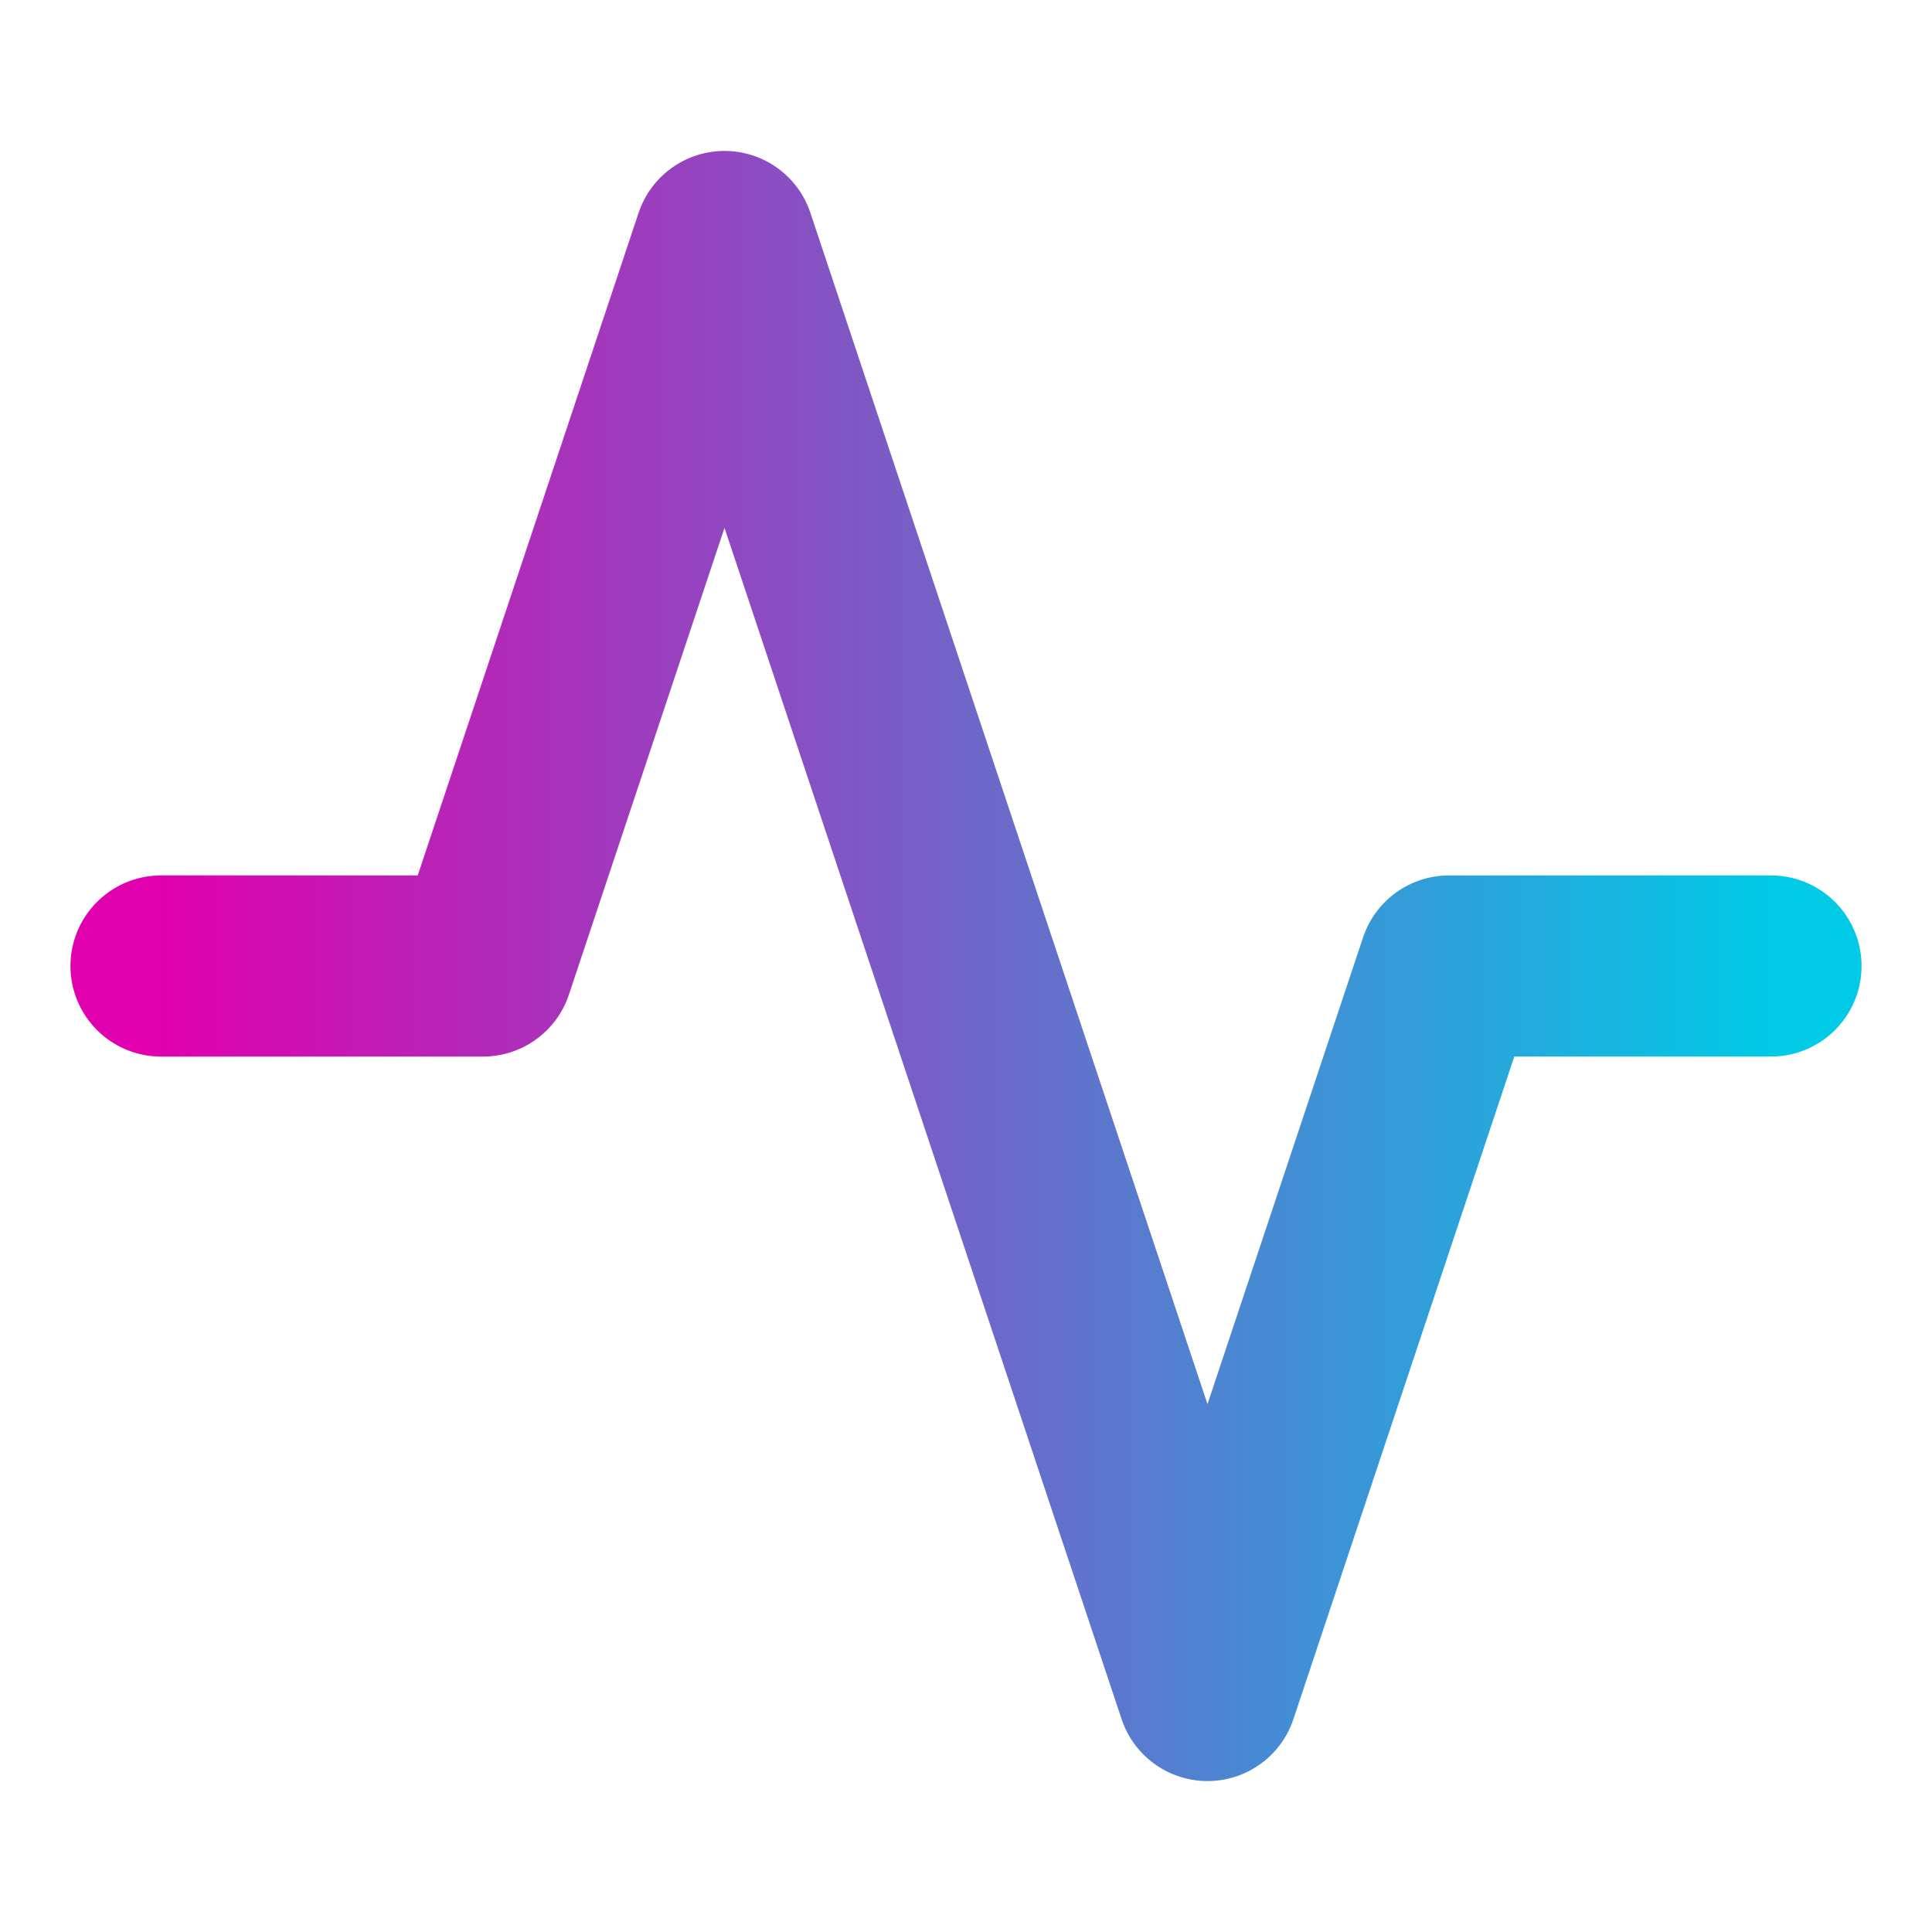 <svg width="32" height="32" viewBox="0 0 32 32" fill="none" xmlns="http://www.w3.org/2000/svg">
<path d="M29.333 16H24L20 28L12 4L8 16H2.667" stroke="url(#paint0_linear_225_208)" stroke-width="3" stroke-linecap="round" stroke-linejoin="round"/>
<defs>
<linearGradient id="paint0_linear_225_208" x1="2.667" y1="16.061" x2="29.333" y2="16.061" gradientUnits="userSpaceOnUse">
<stop stop-color="#E000AD"/>
<stop offset="1" stop-color="#00CAE5"/>
</linearGradient>
</defs>
</svg>
